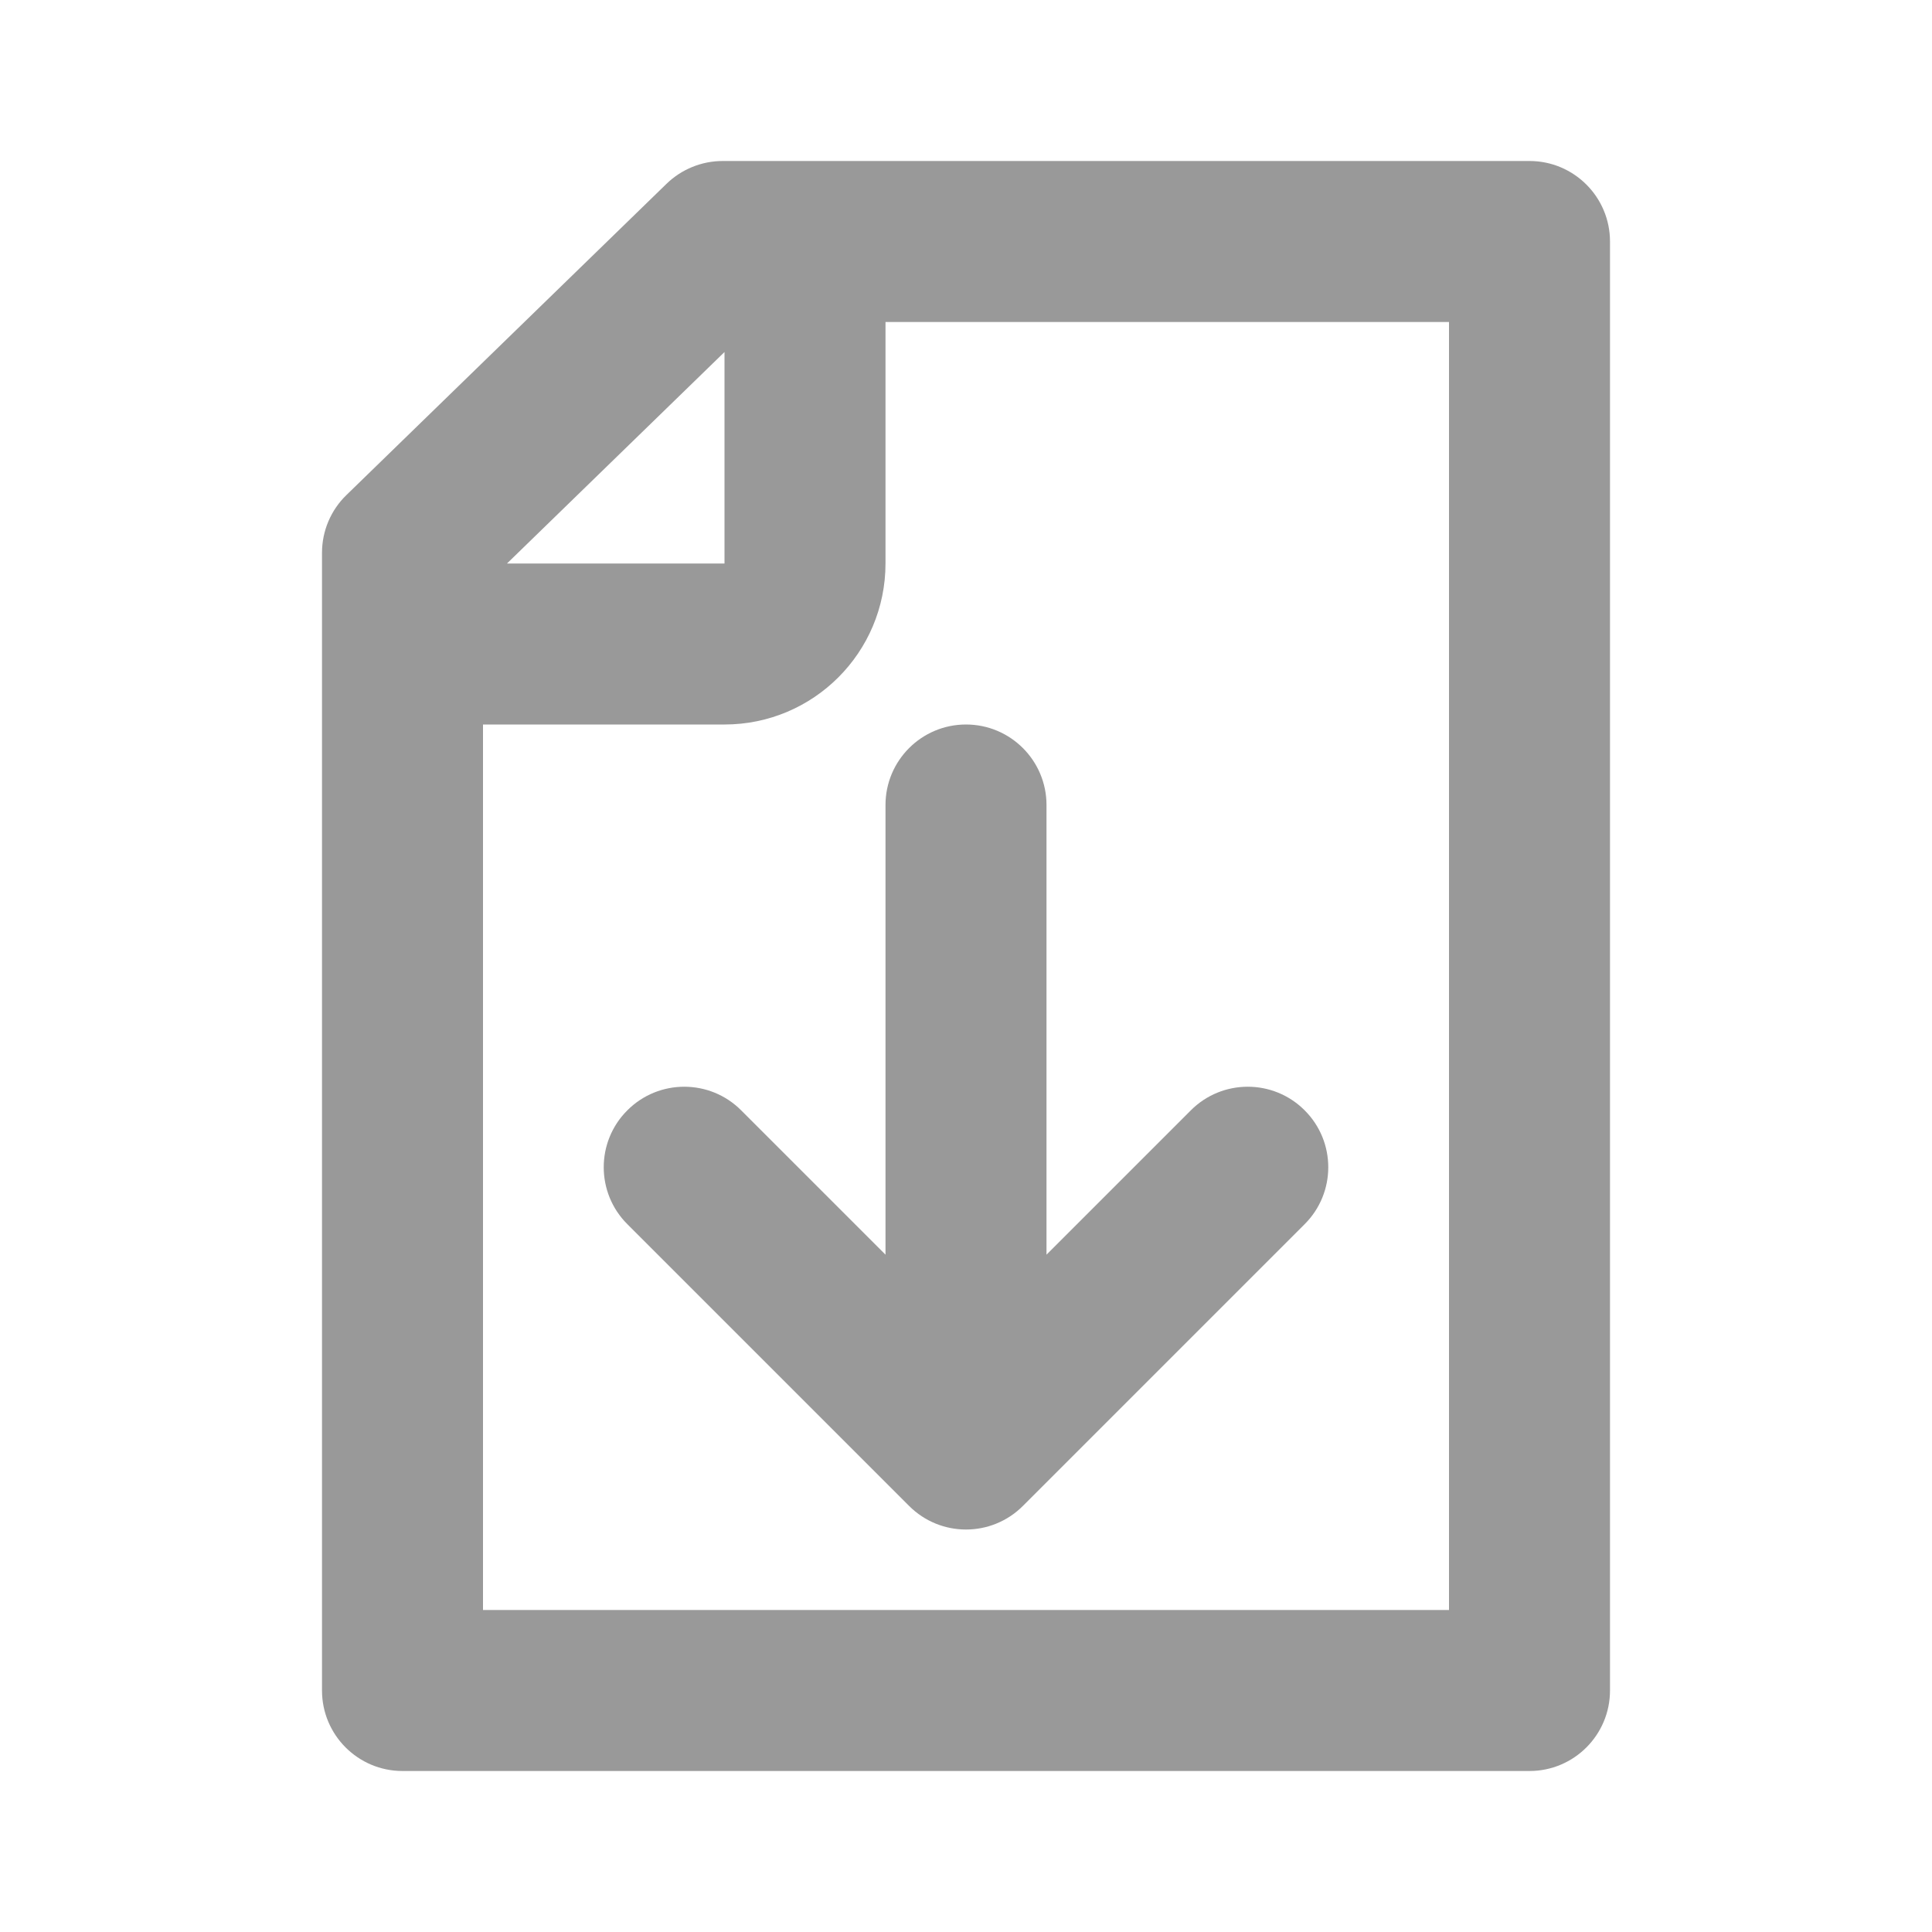 <?xml version="1.0" encoding="UTF-8"?>
<svg width="24px" height="24px" viewBox="0 0 24 24" version="1.1" xmlns="http://www.w3.org/2000/svg" xmlns:xlink="http://www.w3.org/1999/xlink">
    <title>Assets</title>
    <g id="Assets" stroke="none" stroke-width="1" fill="none" fill-rule="evenodd">
        <g id="Download-File">
            <rect id="Rectangle" fill-rule="nonzero" x="0" y="0" width="24" height="24"></rect>
            <path d="M18,4 L11,4 L11,7 C11,8.105 10.105,9 9,9 L6,9 L6,20 L18,20 L18,4 Z M6.298,7 L9,4.373 L9,7 L6.298,7 Z M8.28,2.283 L4.303,6.15 C4.109,6.338 4,6.597 4,6.867 L4,21 C4,21.552 4.448,22 5,22 L19,22 C19.552,22 20,21.552 20,21 L20,3 C20,2.448 19.552,2 19,2 L8.977,2 C8.717,2 8.467,2.102 8.28,2.283 Z M13,10 C13,9.448 12.552,9 12,9 C11.448,9 11,9.448 11,10 L11,15.586 L9.207,13.793 C8.817,13.402 8.183,13.402 7.793,13.793 C7.402,14.183 7.402,14.817 7.793,15.207 L11.293,18.707 C11.683,19.098 12.317,19.098 12.707,18.707 L16.207,15.207 C16.598,14.817 16.598,14.183 16.207,13.793 C15.817,13.402 15.183,13.402 14.793,13.793 L13,15.586 L13,10 Z" id="Shape" fill="#999999"></path>
        </g>
    </g>
</svg>